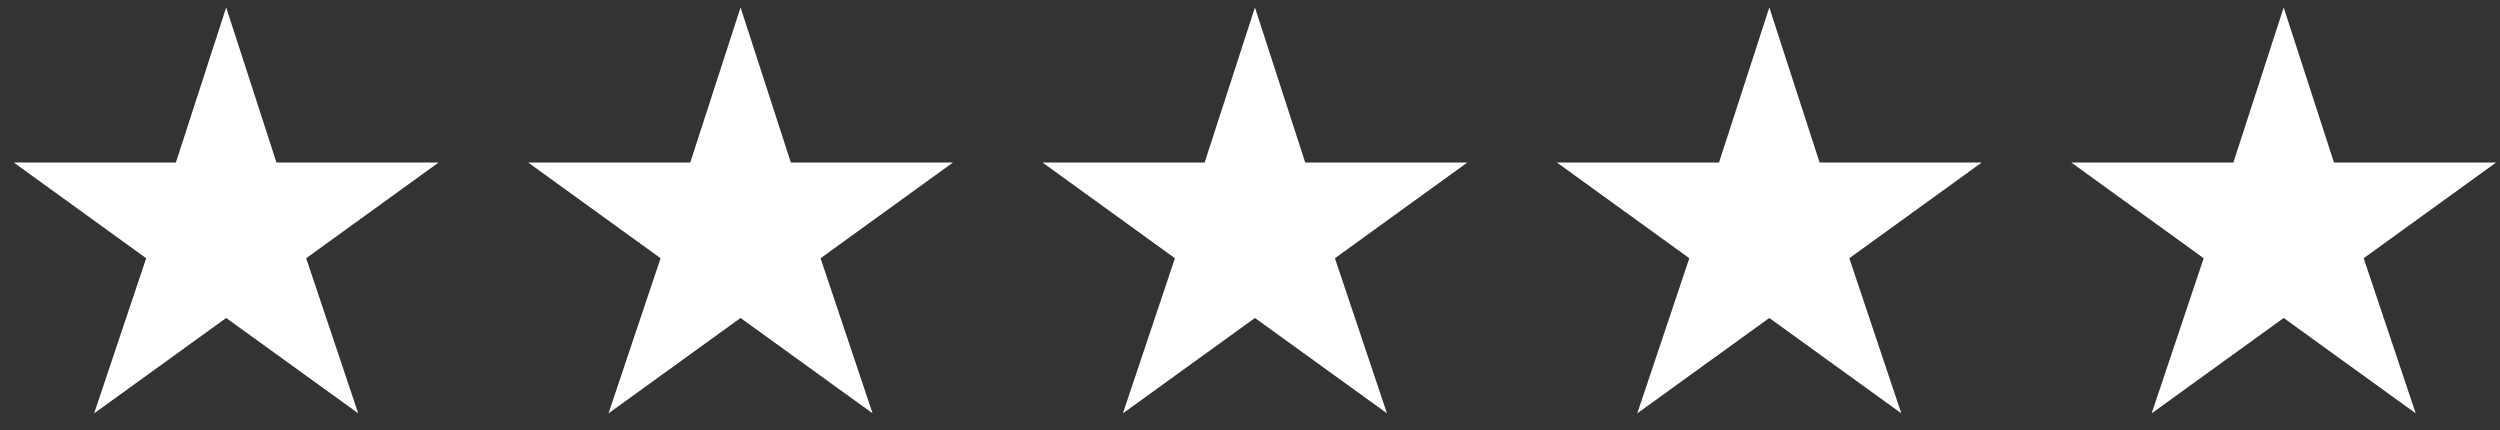 <svg width="122" height="21" viewBox="0 0 122 21" fill="none" xmlns="http://www.w3.org/2000/svg">
<rect x="0" y="0" width="122" height="21" fill="#333333" stroke="none"/>
<path d="M11.038 15.517L4.594 20.171L7.134 12.602L0.674 7.932H8.583L11.038 0.364L13.492 7.932H21.401L14.941 12.602L17.481 20.171L11.038 15.517ZM36.139 15.517L29.696 20.171L32.236 12.602L25.776 7.932H33.685L36.139 0.364L38.594 7.932H46.503L40.043 12.602L42.582 20.171L36.139 15.517ZM61.241 15.517L54.798 20.171L57.337 12.602L50.877 7.932H58.786L61.241 0.364L63.695 7.932H71.604L65.144 12.602L67.684 20.171L61.241 15.517ZM86.342 15.517L79.899 20.171L82.439 12.602L75.979 7.932H83.888L86.342 0.364L88.797 7.932H96.706L90.246 12.602L92.785 20.171L86.342 15.517ZM111.444 15.517L105.001 20.171L107.54 12.602L101.08 7.932H108.989L111.444 0.364L113.898 7.932H121.808L115.347 12.602L117.887 20.171L111.444 15.517Z" fill="white"/>
</svg>
